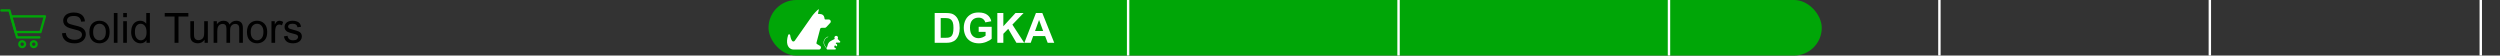 <?xml version="1.0" encoding="UTF-8"?> <svg xmlns="http://www.w3.org/2000/svg" width="1080" height="24" viewBox="0 0 1080 24" fill="none"><rect x="0" y="0" width="1080" height="24" fill="#333333" stroke="none"/><path d="M17.482 13.845H6.728L4.803 7.062H19.404L17.482 13.845Z" stroke="#00A607" stroke-linecap="round" stroke-linejoin="round"></path><path d="M16.981 16.145H7.383L4.072 4.5H0.595" stroke="#00A607" stroke-linecap="round" stroke-linejoin="round"></path><path d="M9.583 20.332C10.273 20.332 10.833 19.772 10.833 19.082C10.833 18.392 10.273 17.832 9.583 17.832C8.893 17.832 8.333 18.392 8.333 19.082C8.333 19.772 8.893 20.332 9.583 20.332Z" stroke="#00A607" stroke-linecap="round" stroke-linejoin="round"></path><path d="M14.583 20.332C15.273 20.332 15.833 19.772 15.833 19.082C15.833 18.392 15.273 17.832 14.583 17.832C13.893 17.832 13.333 18.392 13.333 19.082C13.333 19.772 13.893 20.332 14.583 20.332Z" stroke="#00A607" stroke-linecap="round" stroke-linejoin="round"></path><path d="M26.809 14.36L28.417 14.22C28.493 14.864 28.669 15.395 28.944 15.81C29.226 16.221 29.659 16.555 30.245 16.812C30.831 17.064 31.49 17.19 32.223 17.19C32.873 17.19 33.447 17.094 33.945 16.9C34.443 16.707 34.812 16.443 35.053 16.109C35.299 15.77 35.422 15.4 35.422 15.002C35.422 14.598 35.305 14.246 35.07 13.947C34.836 13.643 34.449 13.388 33.91 13.183C33.565 13.048 32.8 12.84 31.616 12.559C30.433 12.271 29.604 12.002 29.129 11.75C28.514 11.428 28.054 11.029 27.749 10.555C27.45 10.074 27.301 9.538 27.301 8.946C27.301 8.296 27.485 7.689 27.855 7.127C28.224 6.559 28.763 6.128 29.472 5.835C30.181 5.542 30.969 5.396 31.836 5.396C32.791 5.396 33.632 5.551 34.358 5.861C35.091 6.166 35.653 6.617 36.046 7.215C36.438 7.812 36.649 8.489 36.679 9.245L35.044 9.368C34.956 8.554 34.657 7.938 34.148 7.522C33.644 7.106 32.897 6.898 31.906 6.898C30.875 6.898 30.122 7.089 29.648 7.47C29.179 7.845 28.944 8.299 28.944 8.832C28.944 9.295 29.111 9.676 29.445 9.975C29.773 10.273 30.629 10.581 32.012 10.898C33.4 11.208 34.352 11.48 34.868 11.715C35.618 12.06 36.172 12.5 36.529 13.033C36.887 13.56 37.065 14.17 37.065 14.861C37.065 15.547 36.869 16.194 36.477 16.804C36.084 17.407 35.519 17.879 34.78 18.219C34.048 18.553 33.222 18.72 32.302 18.72C31.136 18.72 30.157 18.55 29.366 18.21C28.581 17.87 27.963 17.36 27.512 16.681C27.066 15.995 26.832 15.222 26.809 14.36ZM38.603 13.833C38.603 12.104 39.084 10.824 40.045 9.992C40.848 9.301 41.826 8.955 42.98 8.955C44.264 8.955 45.312 9.377 46.127 10.221C46.941 11.059 47.349 12.219 47.349 13.701C47.349 14.902 47.167 15.849 46.804 16.54C46.446 17.226 45.922 17.759 45.23 18.14C44.545 18.52 43.795 18.711 42.98 18.711C41.674 18.711 40.616 18.292 39.808 17.454C39.005 16.616 38.603 15.409 38.603 13.833ZM40.23 13.833C40.23 15.028 40.49 15.925 41.012 16.523C41.533 17.114 42.19 17.41 42.98 17.41C43.766 17.41 44.419 17.111 44.94 16.514C45.462 15.916 45.723 15.005 45.723 13.78C45.723 12.626 45.459 11.753 44.932 11.161C44.41 10.563 43.76 10.265 42.98 10.265C42.19 10.265 41.533 10.56 41.012 11.152C40.49 11.744 40.23 12.638 40.23 13.833ZM49.177 18.5V5.615H50.759V18.5H49.177ZM53.228 7.435V5.615H54.81V7.435H53.228ZM53.228 18.5V9.166H54.81V18.5H53.228ZM63.283 18.5V17.322C62.691 18.248 61.821 18.711 60.673 18.711C59.929 18.711 59.243 18.506 58.616 18.096C57.995 17.686 57.512 17.114 57.166 16.382C56.826 15.644 56.656 14.797 56.656 13.842C56.656 12.91 56.812 12.066 57.122 11.31C57.433 10.549 57.898 9.966 58.52 9.562C59.141 9.157 59.835 8.955 60.602 8.955C61.165 8.955 61.666 9.075 62.105 9.315C62.545 9.55 62.902 9.857 63.178 10.238V5.615H64.751V18.5H63.283ZM58.282 13.842C58.282 15.037 58.534 15.931 59.038 16.523C59.542 17.114 60.137 17.41 60.822 17.41C61.514 17.41 62.1 17.129 62.58 16.566C63.066 15.998 63.31 15.134 63.31 13.974C63.31 12.696 63.063 11.759 62.571 11.161C62.079 10.563 61.473 10.265 60.752 10.265C60.049 10.265 59.46 10.552 58.985 11.126C58.517 11.7 58.282 12.605 58.282 13.842ZM75.403 18.5V7.136H71.158V5.615H81.371V7.136H77.108V18.5H75.403ZM88.376 18.5V17.129C87.649 18.184 86.662 18.711 85.414 18.711C84.863 18.711 84.348 18.605 83.867 18.395C83.393 18.184 83.038 17.92 82.804 17.604C82.575 17.281 82.414 16.889 82.32 16.426C82.256 16.115 82.224 15.623 82.224 14.949V9.166H83.806V14.343C83.806 15.169 83.838 15.726 83.902 16.013C84.002 16.429 84.213 16.757 84.535 16.997C84.857 17.231 85.256 17.349 85.731 17.349C86.205 17.349 86.65 17.229 87.066 16.988C87.482 16.742 87.775 16.411 87.945 15.995C88.121 15.573 88.209 14.964 88.209 14.167V9.166H89.791V18.5H88.376ZM92.278 18.5V9.166H93.693V10.476C93.986 10.019 94.376 9.652 94.862 9.377C95.349 9.096 95.902 8.955 96.523 8.955C97.215 8.955 97.78 9.099 98.22 9.386C98.665 9.673 98.978 10.074 99.16 10.59C99.898 9.5 100.859 8.955 102.043 8.955C102.969 8.955 103.681 9.213 104.179 9.729C104.677 10.238 104.926 11.026 104.926 12.093V18.5H103.353V12.62C103.353 11.987 103.3 11.533 103.194 11.258C103.095 10.977 102.91 10.751 102.641 10.581C102.371 10.411 102.055 10.326 101.691 10.326C101.035 10.326 100.49 10.546 100.057 10.985C99.623 11.419 99.406 12.116 99.406 13.077V18.5H97.824V12.435C97.824 11.732 97.695 11.205 97.438 10.854C97.18 10.502 96.758 10.326 96.172 10.326C95.727 10.326 95.314 10.443 94.933 10.678C94.558 10.912 94.285 11.255 94.115 11.706C93.945 12.157 93.86 12.808 93.86 13.657V18.5H92.278ZM106.684 13.833C106.684 12.104 107.164 10.824 108.125 9.992C108.928 9.301 109.906 8.955 111.061 8.955C112.344 8.955 113.393 9.377 114.207 10.221C115.021 11.059 115.429 12.219 115.429 13.701C115.429 14.902 115.247 15.849 114.884 16.54C114.526 17.226 114.002 17.759 113.311 18.14C112.625 18.52 111.875 18.711 111.061 18.711C109.754 18.711 108.696 18.292 107.888 17.454C107.085 16.616 106.684 15.409 106.684 13.833ZM108.31 13.833C108.31 15.028 108.57 15.925 109.092 16.523C109.613 17.114 110.27 17.41 111.061 17.41C111.846 17.41 112.499 17.111 113.021 16.514C113.542 15.916 113.803 15.005 113.803 13.78C113.803 12.626 113.539 11.753 113.012 11.161C112.49 10.563 111.84 10.265 111.061 10.265C110.27 10.265 109.613 10.56 109.092 11.152C108.57 11.744 108.31 12.638 108.31 13.833ZM117.274 18.5V9.166H118.698V10.581C119.062 9.919 119.396 9.482 119.7 9.271C120.011 9.061 120.351 8.955 120.72 8.955C121.253 8.955 121.795 9.125 122.346 9.465L121.801 10.933C121.414 10.704 121.027 10.59 120.641 10.59C120.295 10.59 119.984 10.695 119.709 10.906C119.434 11.111 119.237 11.398 119.12 11.768C118.944 12.33 118.856 12.945 118.856 13.613V18.5H117.274ZM122.653 15.714L124.218 15.468C124.306 16.095 124.549 16.575 124.947 16.909C125.352 17.243 125.914 17.41 126.635 17.41C127.361 17.41 127.9 17.264 128.252 16.971C128.604 16.672 128.779 16.323 128.779 15.925C128.779 15.567 128.624 15.286 128.313 15.081C128.097 14.94 127.558 14.762 126.696 14.545C125.536 14.252 124.73 14 124.279 13.789C123.834 13.572 123.494 13.276 123.26 12.901C123.031 12.521 122.917 12.102 122.917 11.645C122.917 11.229 123.011 10.845 123.198 10.493C123.392 10.136 123.652 9.84 123.98 9.605C124.227 9.424 124.561 9.271 124.982 9.148C125.41 9.02 125.867 8.955 126.354 8.955C127.086 8.955 127.728 9.061 128.278 9.271C128.835 9.482 129.245 9.77 129.509 10.133C129.772 10.49 129.954 10.971 130.054 11.574L128.507 11.785C128.437 11.305 128.231 10.93 127.892 10.66C127.558 10.391 127.083 10.256 126.468 10.256C125.741 10.256 125.223 10.376 124.912 10.616C124.602 10.856 124.446 11.138 124.446 11.46C124.446 11.665 124.511 11.85 124.64 12.014C124.769 12.184 124.971 12.324 125.246 12.435C125.404 12.494 125.87 12.629 126.644 12.84C127.763 13.139 128.542 13.385 128.981 13.578C129.427 13.766 129.775 14.041 130.027 14.404C130.279 14.768 130.405 15.219 130.405 15.758C130.405 16.285 130.25 16.783 129.939 17.252C129.635 17.715 129.192 18.075 128.612 18.333C128.032 18.585 127.376 18.711 126.644 18.711C125.431 18.711 124.505 18.459 123.866 17.955C123.233 17.451 122.829 16.704 122.653 15.714Z" fill="black"></path><rect x="332" width="455" height="24" rx="12" fill="#00A607"></rect><path d="M357.997 8.405H356.518C356.38 8.405 356.262 8.309 356.236 8.174L356.1 7.482C355.954 6.704 355.298 6.128 354.506 6.082H354.501C354.469 6.08 353.376 5.969 353.343 5.969L353.781 4C353.216 4 351.222 6.354 350.899 6.817L348.554 10.16L348.543 10.175L343.317 17.625C343.188 17.811 342.974 17.923 342.746 17.927C342.521 17.932 342.326 17.835 342.197 17.663C341.808 17.144 341.526 16.309 341.353 15.178C341.316 14.968 341.149 14.819 340.937 14.806C340.721 14.793 340.541 14.92 340.48 15.121C339.338 18.802 340.491 20.325 341.278 20.902C341.628 21.16 342.035 21.327 342.429 21.372C342.532 21.381 342.632 21.388 342.74 21.388H347.736C347.736 21.388 347.738 21.388 347.74 21.388C347.742 21.388 347.744 21.388 347.747 21.388H353.981C354.04 21.388 354.092 21.366 354.132 21.329C354.372 21.235 354.558 21.036 354.633 20.767C354.738 20.39 354.589 20.014 354.254 19.811L352.878 18.982C352.697 18.872 352.629 18.643 352.719 18.452C352.725 18.441 352.73 18.428 352.732 18.415L354.342 12.365C354.464 12.148 354.694 12.017 354.943 12.017H356.291C356.575 12.017 356.835 11.888 357.006 11.66L358.697 9.849C358.697 9.849 358.708 9.836 358.714 9.829C358.916 9.556 358.944 9.197 358.791 8.895C358.638 8.594 358.334 8.405 357.995 8.405H357.997Z" fill="white"></path><path d="M361.88 16.721C361.857 16.781 361.871 16.849 361.918 16.894L361.921 16.895L362.898 17.828C362.997 17.922 363.026 18.059 362.976 18.185C362.925 18.312 362.809 18.39 362.673 18.39H361.34C361.28 18.39 361.224 18.426 361.198 18.481L361.038 18.818L361.464 19.058C361.564 19.114 361.627 19.221 361.627 19.337V19.716C361.627 19.825 361.566 19.923 361.469 19.972C361.429 19.992 361.385 20.002 361.341 20.002C361.28 20.002 361.221 19.983 361.171 19.945L361.037 19.847C360.965 19.793 360.922 19.708 360.922 19.617V19.549L360.674 19.588L360.358 20.257C360.322 20.331 360.349 20.418 360.419 20.46L360.949 20.78C361.078 20.858 361.135 21.002 361.095 21.147C361.054 21.29 360.928 21.386 360.779 21.386H357.425C357.32 21.386 357.225 21.338 357.163 21.255C357.109 21.184 357.09 21.096 357.104 21.01L356.274 19.841C355.778 19.143 355.662 18.248 355.961 17.447C356.191 16.832 356.641 16.333 357.228 16.04L357.7 15.805C357.741 15.784 357.792 15.802 357.813 15.843C357.834 15.884 357.817 15.935 357.775 15.956L357.303 16.191C356.754 16.464 356.334 16.931 356.119 17.506C355.839 18.255 355.949 19.091 356.411 19.743L357.16 20.8L357.623 19.273C357.834 18.577 358.326 17.989 358.975 17.657L360.508 16.878C360.546 16.859 360.575 16.826 360.587 16.786C360.6 16.745 360.596 16.702 360.576 16.665L360.552 16.619C360.374 16.283 360.471 15.862 360.776 15.637C360.779 15.636 360.78 15.634 360.782 15.633C361.121 15.387 361.587 15.453 361.844 15.783C361.95 15.92 362.006 16.083 362.006 16.257C362.006 16.357 361.987 16.453 361.951 16.544L361.88 16.721Z" fill="white"></path><path d="M403.784 5.615H408.539C409.611 5.615 410.429 5.697 410.991 5.861C411.747 6.084 412.395 6.479 412.934 7.048C413.473 7.616 413.883 8.313 414.164 9.14C414.445 9.96 414.586 10.974 414.586 12.181C414.586 13.241 414.454 14.155 414.19 14.923C413.868 15.86 413.408 16.619 412.811 17.199C412.359 17.639 411.75 17.981 410.982 18.227C410.408 18.409 409.641 18.5 408.68 18.5H403.784V5.615ZM406.386 7.795V16.329H408.328C409.055 16.329 409.579 16.288 409.901 16.206C410.323 16.101 410.672 15.922 410.947 15.67C411.229 15.418 411.457 15.005 411.633 14.431C411.809 13.851 411.896 13.062 411.896 12.066C411.896 11.07 411.809 10.306 411.633 9.772C411.457 9.239 411.211 8.823 410.895 8.524C410.578 8.226 410.177 8.023 409.69 7.918C409.327 7.836 408.615 7.795 407.555 7.795H406.386ZM422.795 13.763V11.592H428.402V16.725C427.857 17.252 427.066 17.718 426.029 18.122C424.998 18.52 423.952 18.72 422.892 18.72C421.544 18.72 420.369 18.439 419.367 17.876C418.365 17.308 417.612 16.499 417.108 15.45C416.604 14.396 416.353 13.25 416.353 12.014C416.353 10.672 416.634 9.479 417.196 8.437C417.759 7.394 418.582 6.594 419.666 6.037C420.492 5.609 421.521 5.396 422.751 5.396C424.351 5.396 425.599 5.732 426.495 6.406C427.397 7.074 427.978 8 428.235 9.184L425.651 9.667C425.47 9.034 425.127 8.536 424.623 8.173C424.125 7.804 423.501 7.619 422.751 7.619C421.614 7.619 420.709 7.979 420.035 8.7C419.367 9.421 419.033 10.49 419.033 11.908C419.033 13.438 419.373 14.586 420.053 15.354C420.732 16.115 421.623 16.496 422.725 16.496C423.27 16.496 423.814 16.391 424.359 16.18C424.91 15.963 425.382 15.702 425.774 15.398V13.763H422.795ZM430.846 18.5V5.615H433.447V11.337L438.703 5.615H442.201L437.35 10.634L442.465 18.5H439.099L435.557 12.453L433.447 14.606V18.5H430.846ZM455.438 18.5H452.607L451.482 15.573H446.332L445.269 18.5H442.509L447.527 5.615H450.278L455.438 18.5ZM450.647 13.402L448.872 8.621L447.132 13.402H450.647Z" fill="white"></path><rect x="370" width="1.043" height="24" fill="white"></rect><rect x="486.827" width="1.043" height="24" fill="white"></rect><rect x="603.652" width="1.043" height="24" fill="white"></rect><rect x="720.479" width="1.043" height="24" fill="white"></rect><rect x="837.304" width="1.043" height="24" fill="white"></rect><rect x="954.131" width="1.043" height="24" fill="white"></rect><rect x="1071.17" width="1.043" height="24" fill="white"></rect></svg> 